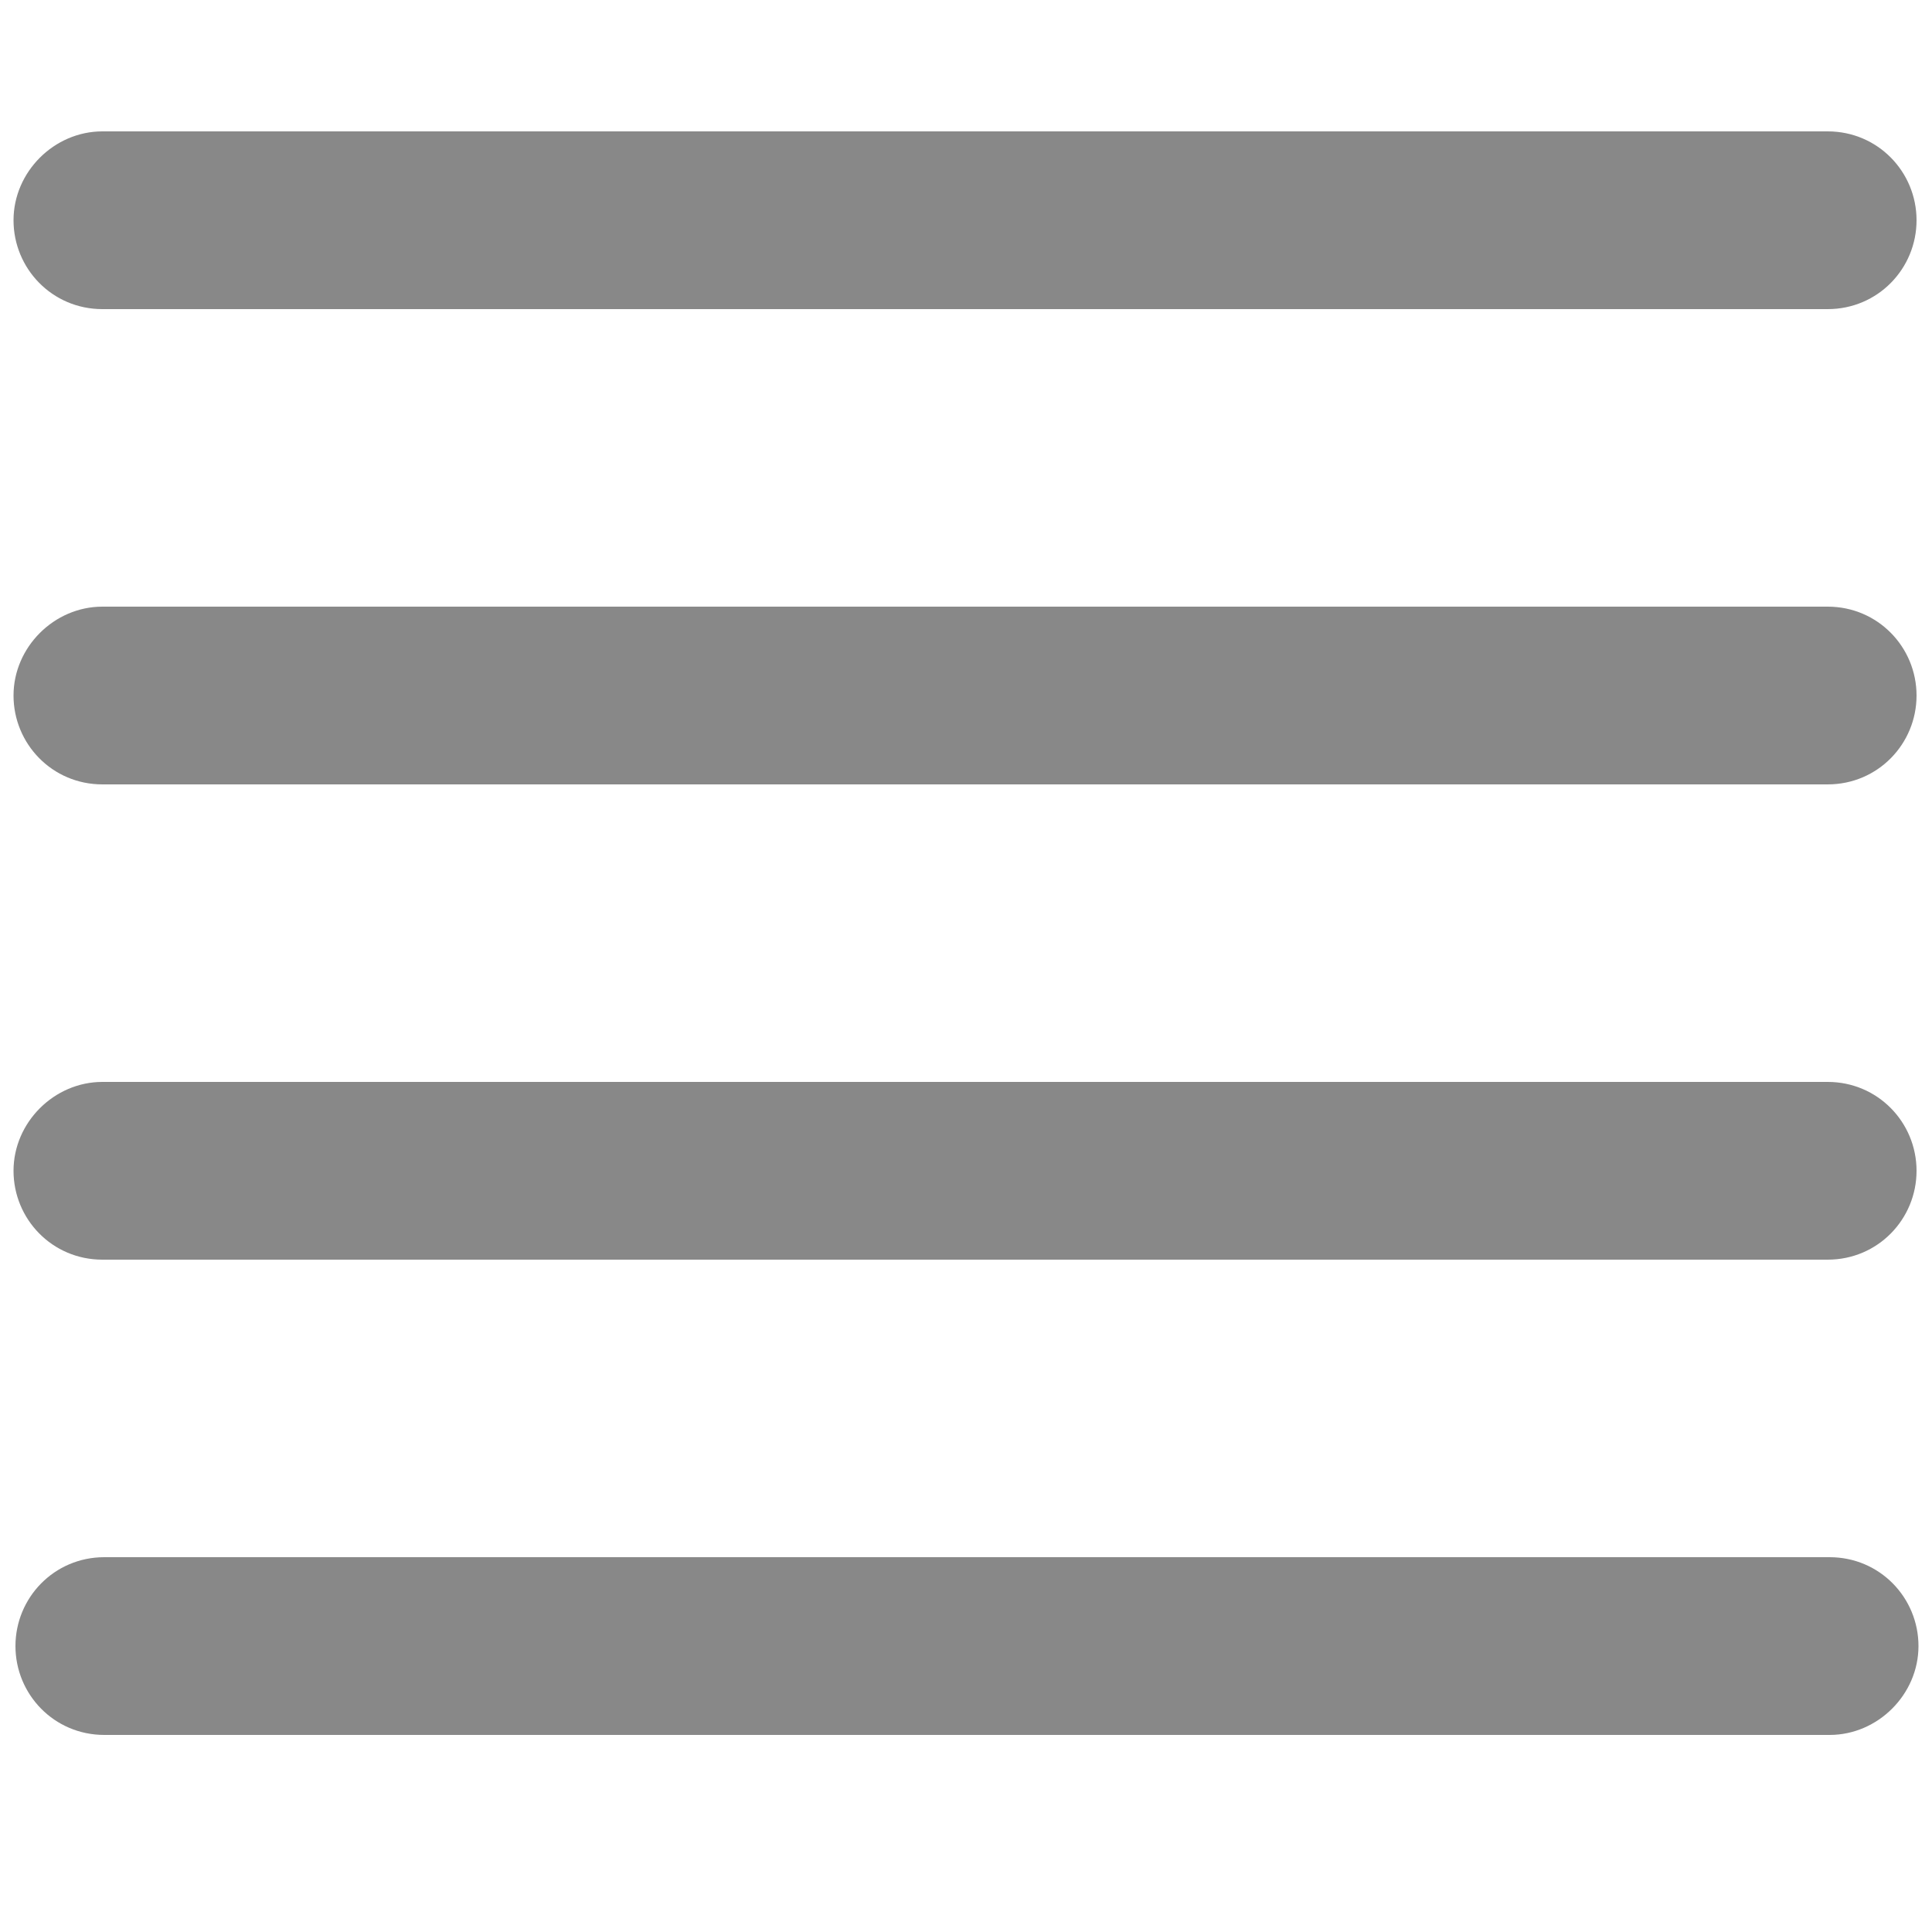 <?xml version="1.0" encoding="utf-8"?>
<!-- Generator: Adobe Illustrator 19.0.0, SVG Export Plug-In . SVG Version: 6.00 Build 0)  -->
<svg version="1.1" id="图层_1" xmlns="http://www.w3.org/2000/svg" xmlns:xlink="http://www.w3.org/1999/xlink" x="0px" y="0px"
	 viewBox="-49 51 100 100" style="enable-background:new -49 51 100 100;" xml:space="preserve">
<style type="text/css">
	.st0{fill:#888888;}
	.st1{display:none;}
	.st2{display:inline;fill:#E29C10;}
</style>
<g id="图层_1_1_">
	<path id="XMLID_2_" class="st0" d="M45.6,116.2h-89.3c-2.6,0-4.6-2.1-4.6-4.6s2.1-4.6,4.6-4.6h89.3c2.6,0,4.6,2.1,4.6,4.6
		S48.2,116.2,45.6,116.2z M45.6,91.6h-89.3c-2.6,0-4.6-2.1-4.6-4.6s2.1-4.6,4.6-4.6h89.3c2.6,0,4.6,2.1,4.6,4.6S48.2,91.6,45.6,91.6
		z M45.6,67h-89.3c-2.6,0-4.6-2.1-4.6-4.6s2.1-4.6,4.6-4.6h89.3c2.6,0,4.6,2.1,4.6,4.6S48.2,67,45.6,67z M-43.6,131.6h89.3
		c2.6,0,4.6,2.1,4.6,4.6s-2.1,4.6-4.6,4.6h-89.3c-2.6,0-4.6-2.1-4.6-4.6S-46.2,131.6-43.6,131.6z"/>
</g>
<g id="图层_2" class="st1">
	<path id="XMLID_10_" class="st2" d="M2.3,154.4c0,2.6-2.1,4.7-4.7,4.7c-1.2,0-2.4-0.5-3.2-1.3l0,0l-42.3-42.2l0,0l-0.1-0.1l0,0
		l-42.2,42.2l0,0c-0.9,0.8-2,1.4-3.3,1.4c-2.6,0-4.7-2.1-4.7-4.7c0-1.3,0.6-2.5,1.4-3.4l45.4-45.4c0.9-0.9,2.1-1.4,3.4-1.4l0,0l0,0
		l0,0c0.1,0,0.2,0,0.2,0l0,0c0.1,0,0.1,0,0.2,0l0,0c1.2,0.1,2.2,0.7,2.9,1.5l0,0l18.7,18.4v-4.3c0-2.6,2.1-4.7,4.7-4.7
		s4.7,2.1,4.7,4.7v13.8L1,151.1l0,0C1.8,152,2.3,153.1,2.3,154.4z M-7.2,162.2v14.1v6.3v12.6c0,2.6-2.1,4.7-4.7,4.7h-9.4v-37.7
		h-18.8v37.7h-44c-2.6,0-4.7-2.1-4.7-4.7v-12.6v-6.3v-14.1l40.8-40.8L-7.2,162.2z M-55.9,162.2h-18.8V181h18.8
		C-55.9,181-55.9,162.2-55.9,162.2z"/>
</g>
</svg>

